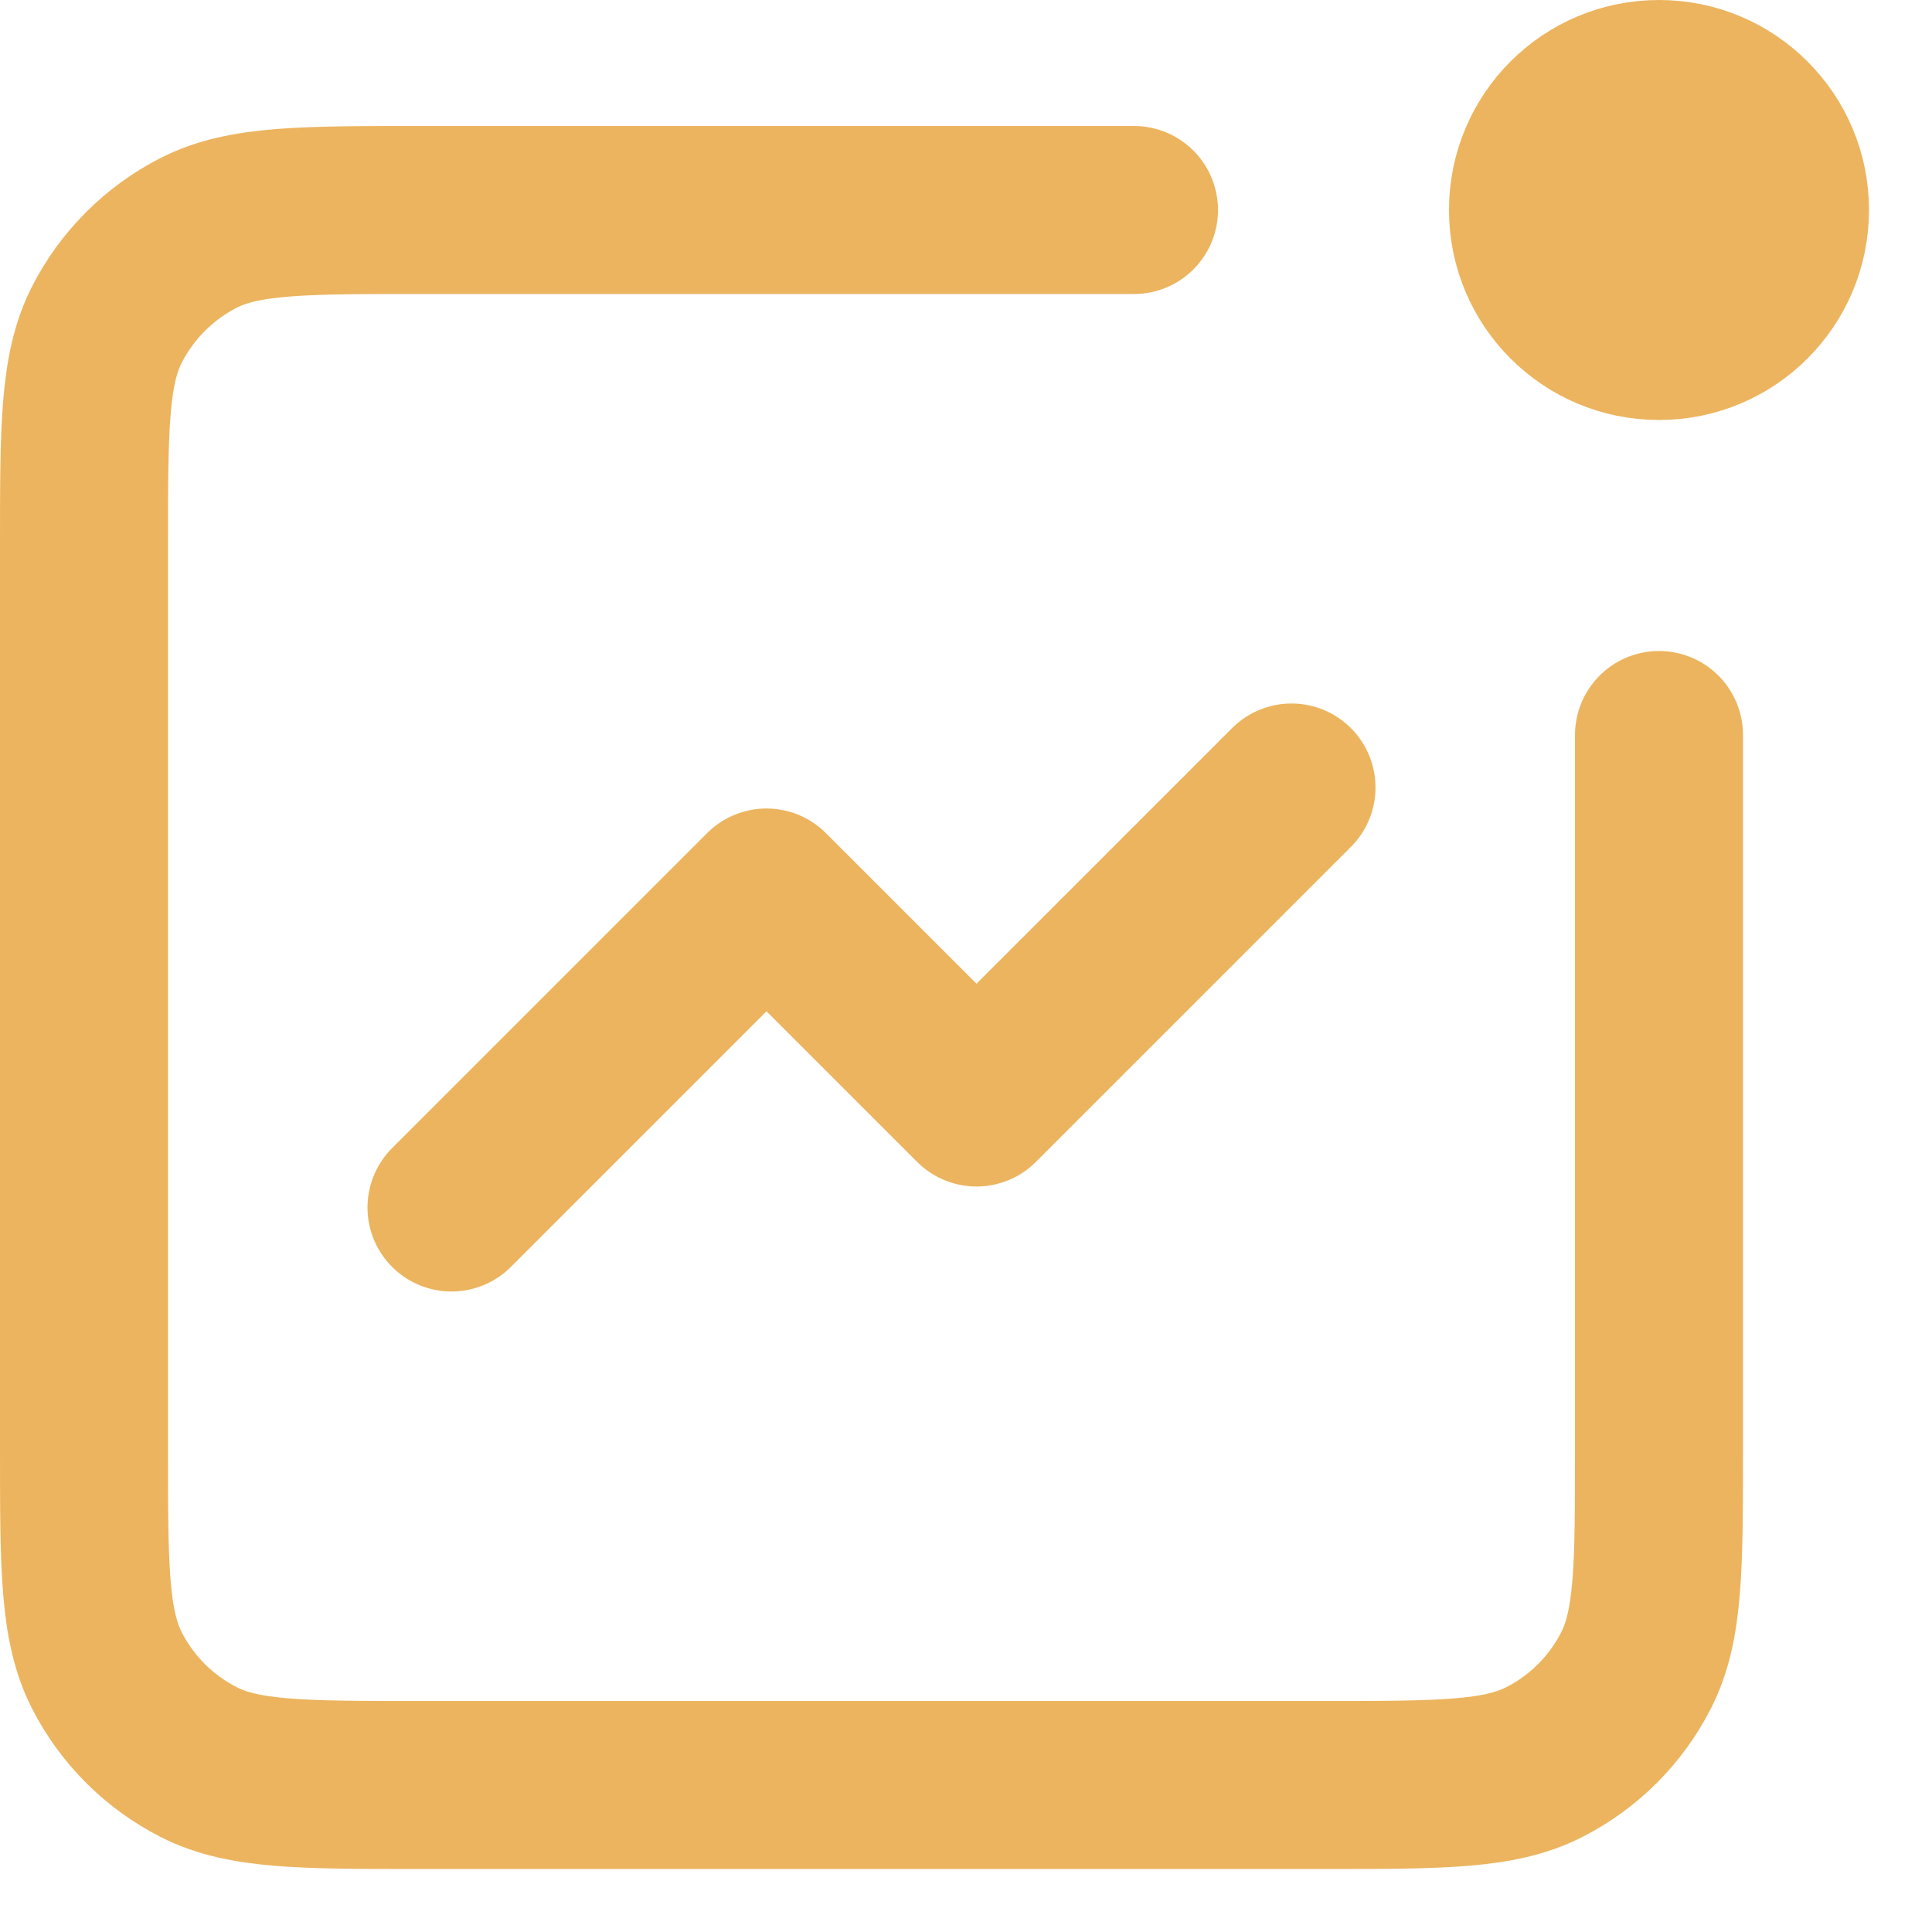 <svg width="23" height="23" viewBox="0 0 23 23" fill="none" xmlns="http://www.w3.org/2000/svg">
<path d="M15.375 9.375L11.625 13.125L9.125 10.625L5.375 14.375" stroke="#ECB45E" stroke-width="2" stroke-linecap="round" stroke-linejoin="round"/>
<path d="M13.5 2.5H5C3.6 2.5 2.9 2.5 2.365 2.772C1.895 3.012 1.512 3.395 1.272 3.865C1 4.4 1 5.1 1 6.5V17.25C1 18.65 1 19.35 1.272 19.885C1.512 20.355 1.895 20.738 2.365 20.977C2.9 21.25 3.6 21.25 5 21.25H15.75C17.15 21.25 17.85 21.25 18.385 20.977C18.855 20.738 19.238 20.355 19.477 19.885C19.75 19.35 19.75 18.65 19.75 17.25V8.75" stroke="#ECB45E" stroke-width="2" stroke-linecap="round"/>
<path d="M21.75 2.5C21.75 3.605 20.855 4.5 19.75 4.5C18.645 4.5 17.75 3.605 17.75 2.5C17.75 1.395 18.645 0.5 19.75 0.5C20.855 0.5 21.75 1.395 21.75 2.5Z" fill="#ECB45E" stroke="#ECB45E"/>
</svg>
